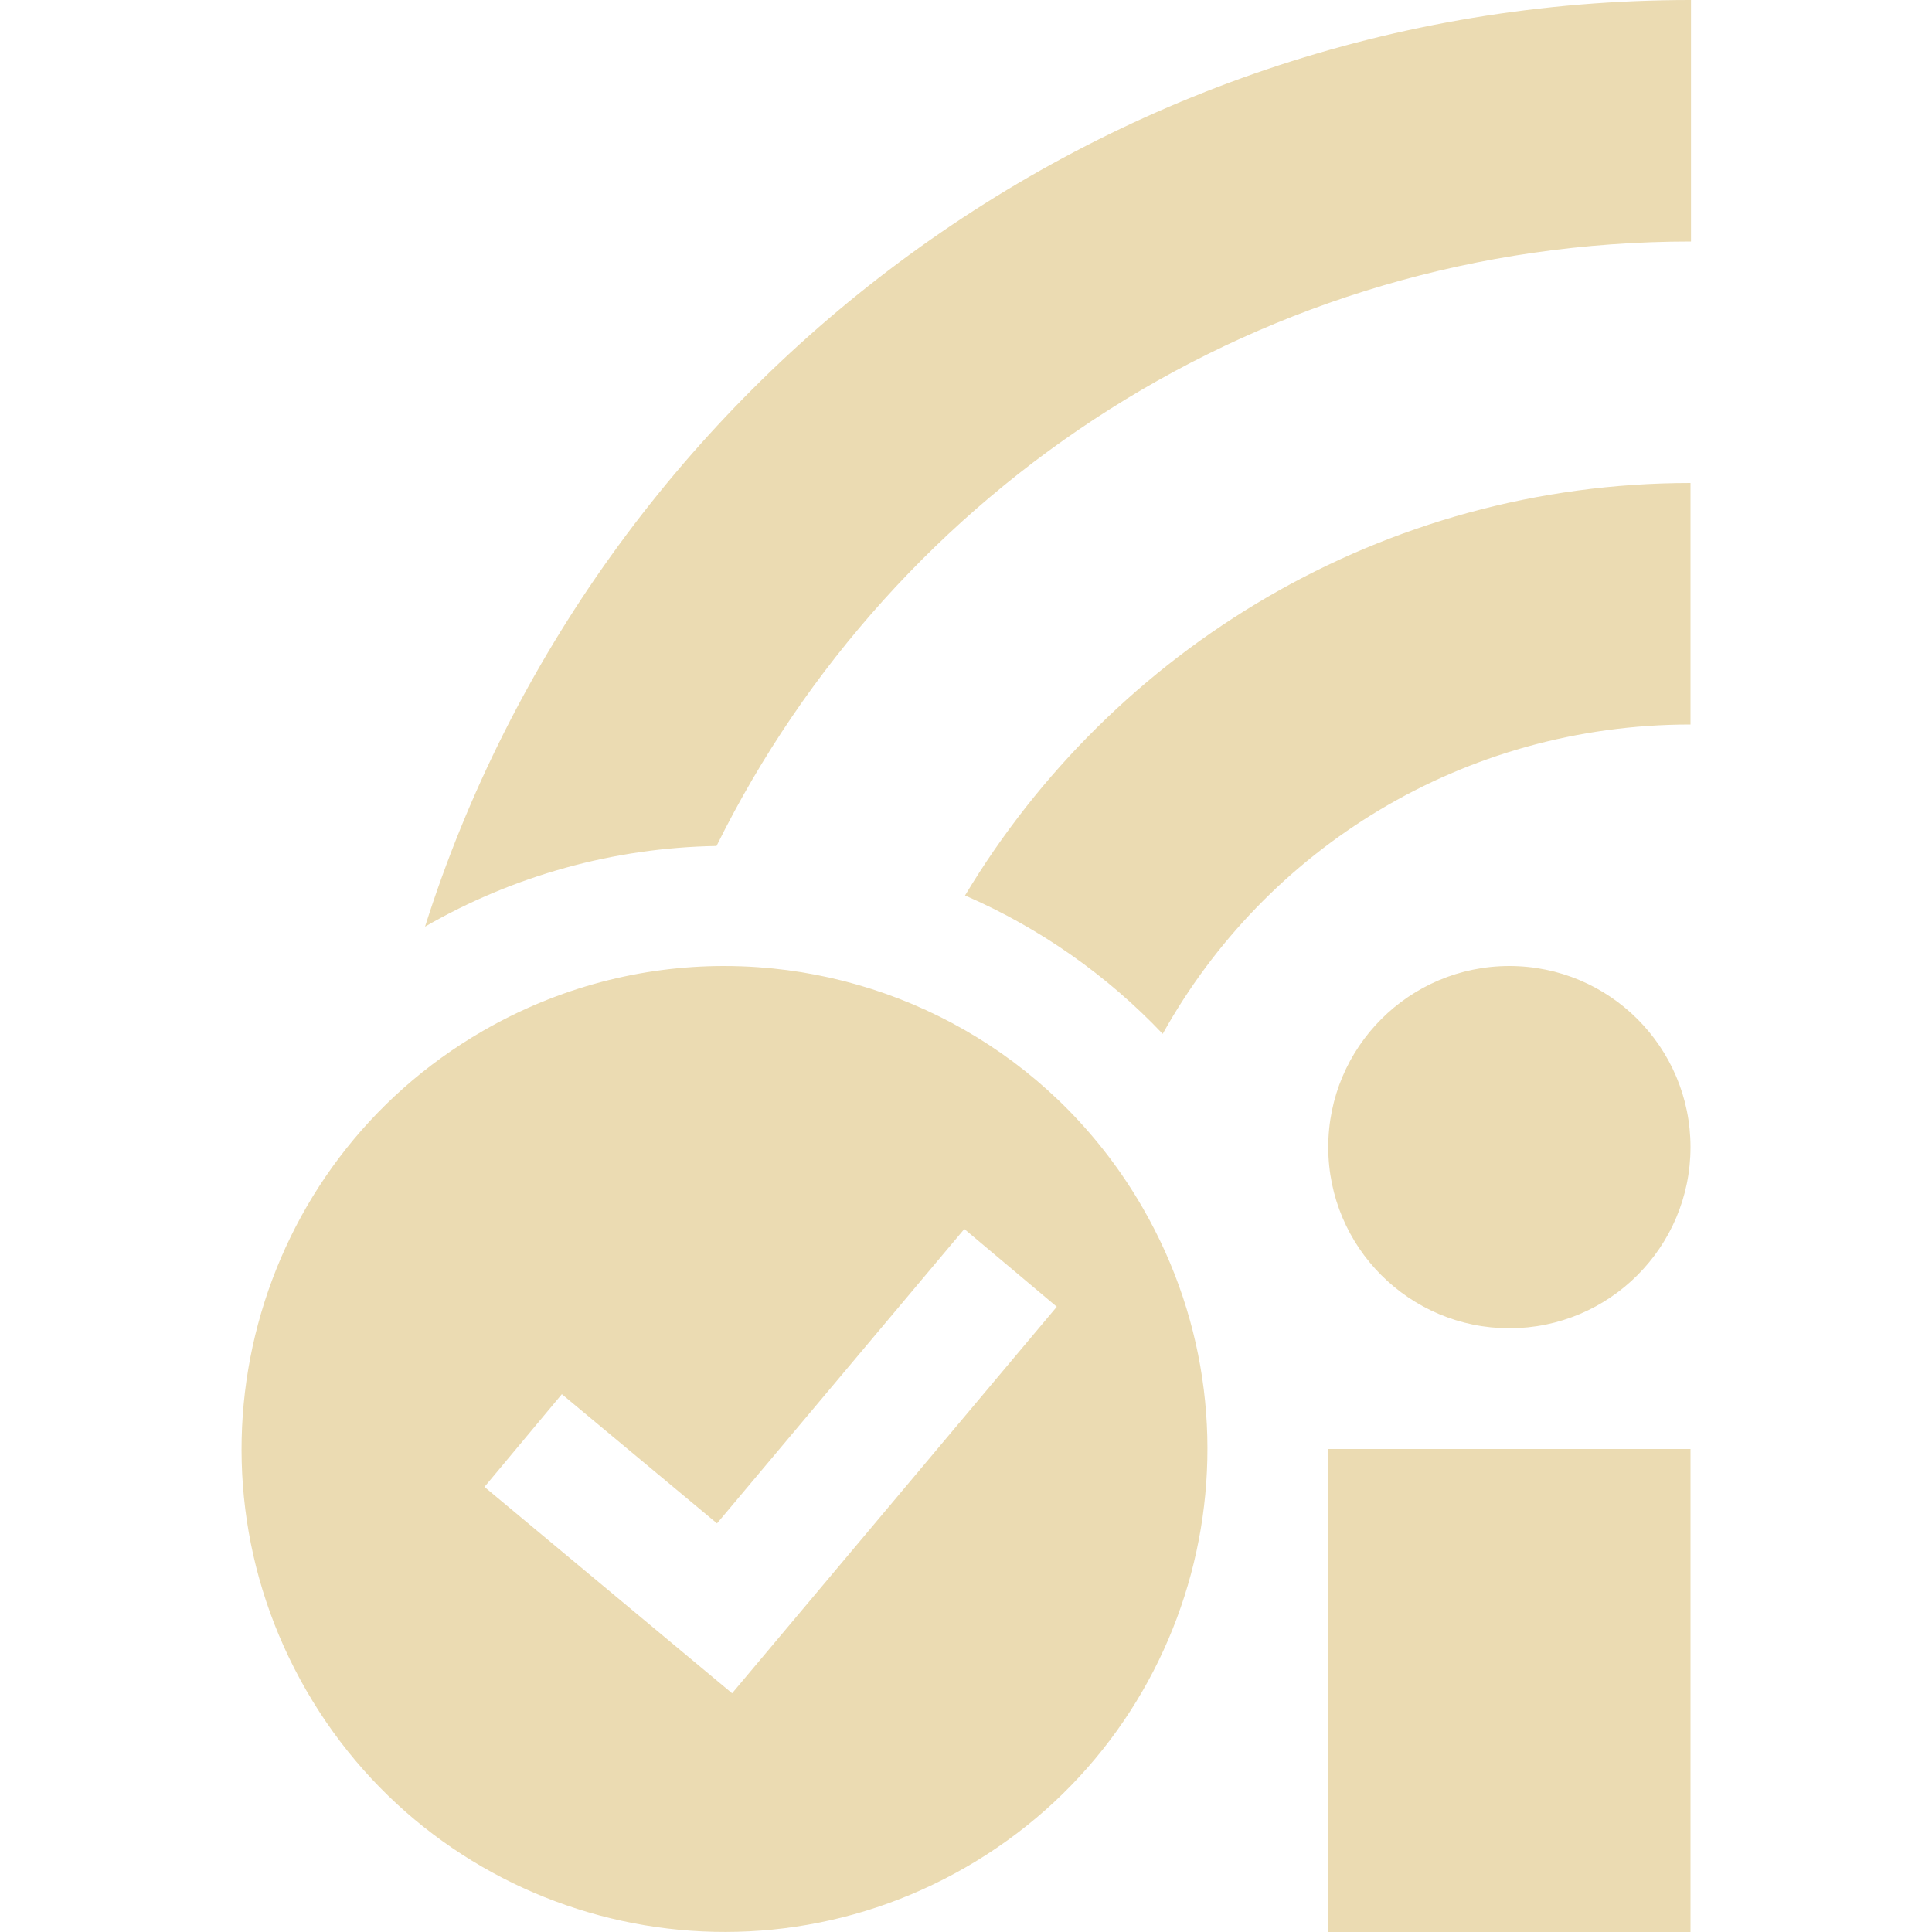 <svg width="16" height="16" version="1.1" xmlns="http://www.w3.org/2000/svg">
  <defs>
    <style id="current-color-scheme" type="text/css">.ColorScheme-Text { color:#ebdbb2; } .ColorScheme-Highlight { color:#458588; } .ColorScheme-NeutralText { color:#fe8019; } .ColorScheme-PositiveText { color:#689d6a; } .ColorScheme-NegativeText { color:#fb4934; }</style>
  </defs>
  <path class="ColorScheme-Text" d="m14 0c-4.905 0-9.071 3.23-10.48 7.674 0.735-0.424 1.566-0.654 2.414-0.668 1.468-2.969 4.524-5.006 8.07-5.006v-2zm0 4c-2.546 0-4.783 1.373-6.008 3.416 0.617 0.268 1.174 0.658 1.637 1.146 0.852-1.532 2.485-2.562 4.371-2.562v-2zm-8.01 4c-0.676 0.001-1.363 0.175-1.99 0.537-1.913 1.104-2.567 3.55-1.463 5.463 1.104 1.913 3.55 2.567 5.463 1.463 1.913-1.104 2.567-3.548 1.463-5.461-0.69-1.195-1.903-1.902-3.184-1.992-0.096-0.007-0.192-0.01-0.289-0.01zm6.51 0c-0.828 0-1.5 0.672-1.5 1.5 0 0.828 0.672 1.5 1.5 1.5s1.5-0.672 1.5-1.5c0-0.828-0.672-1.5-1.5-1.5zm-4.514 2.178 0.766 0.644-2.689 3.201-2.051-1.709 0.641-0.768 1.285 1.07 2.049-2.439zm3.014 1.822v4h3v-4h-3z" fill="currentColor"/>
</svg>
